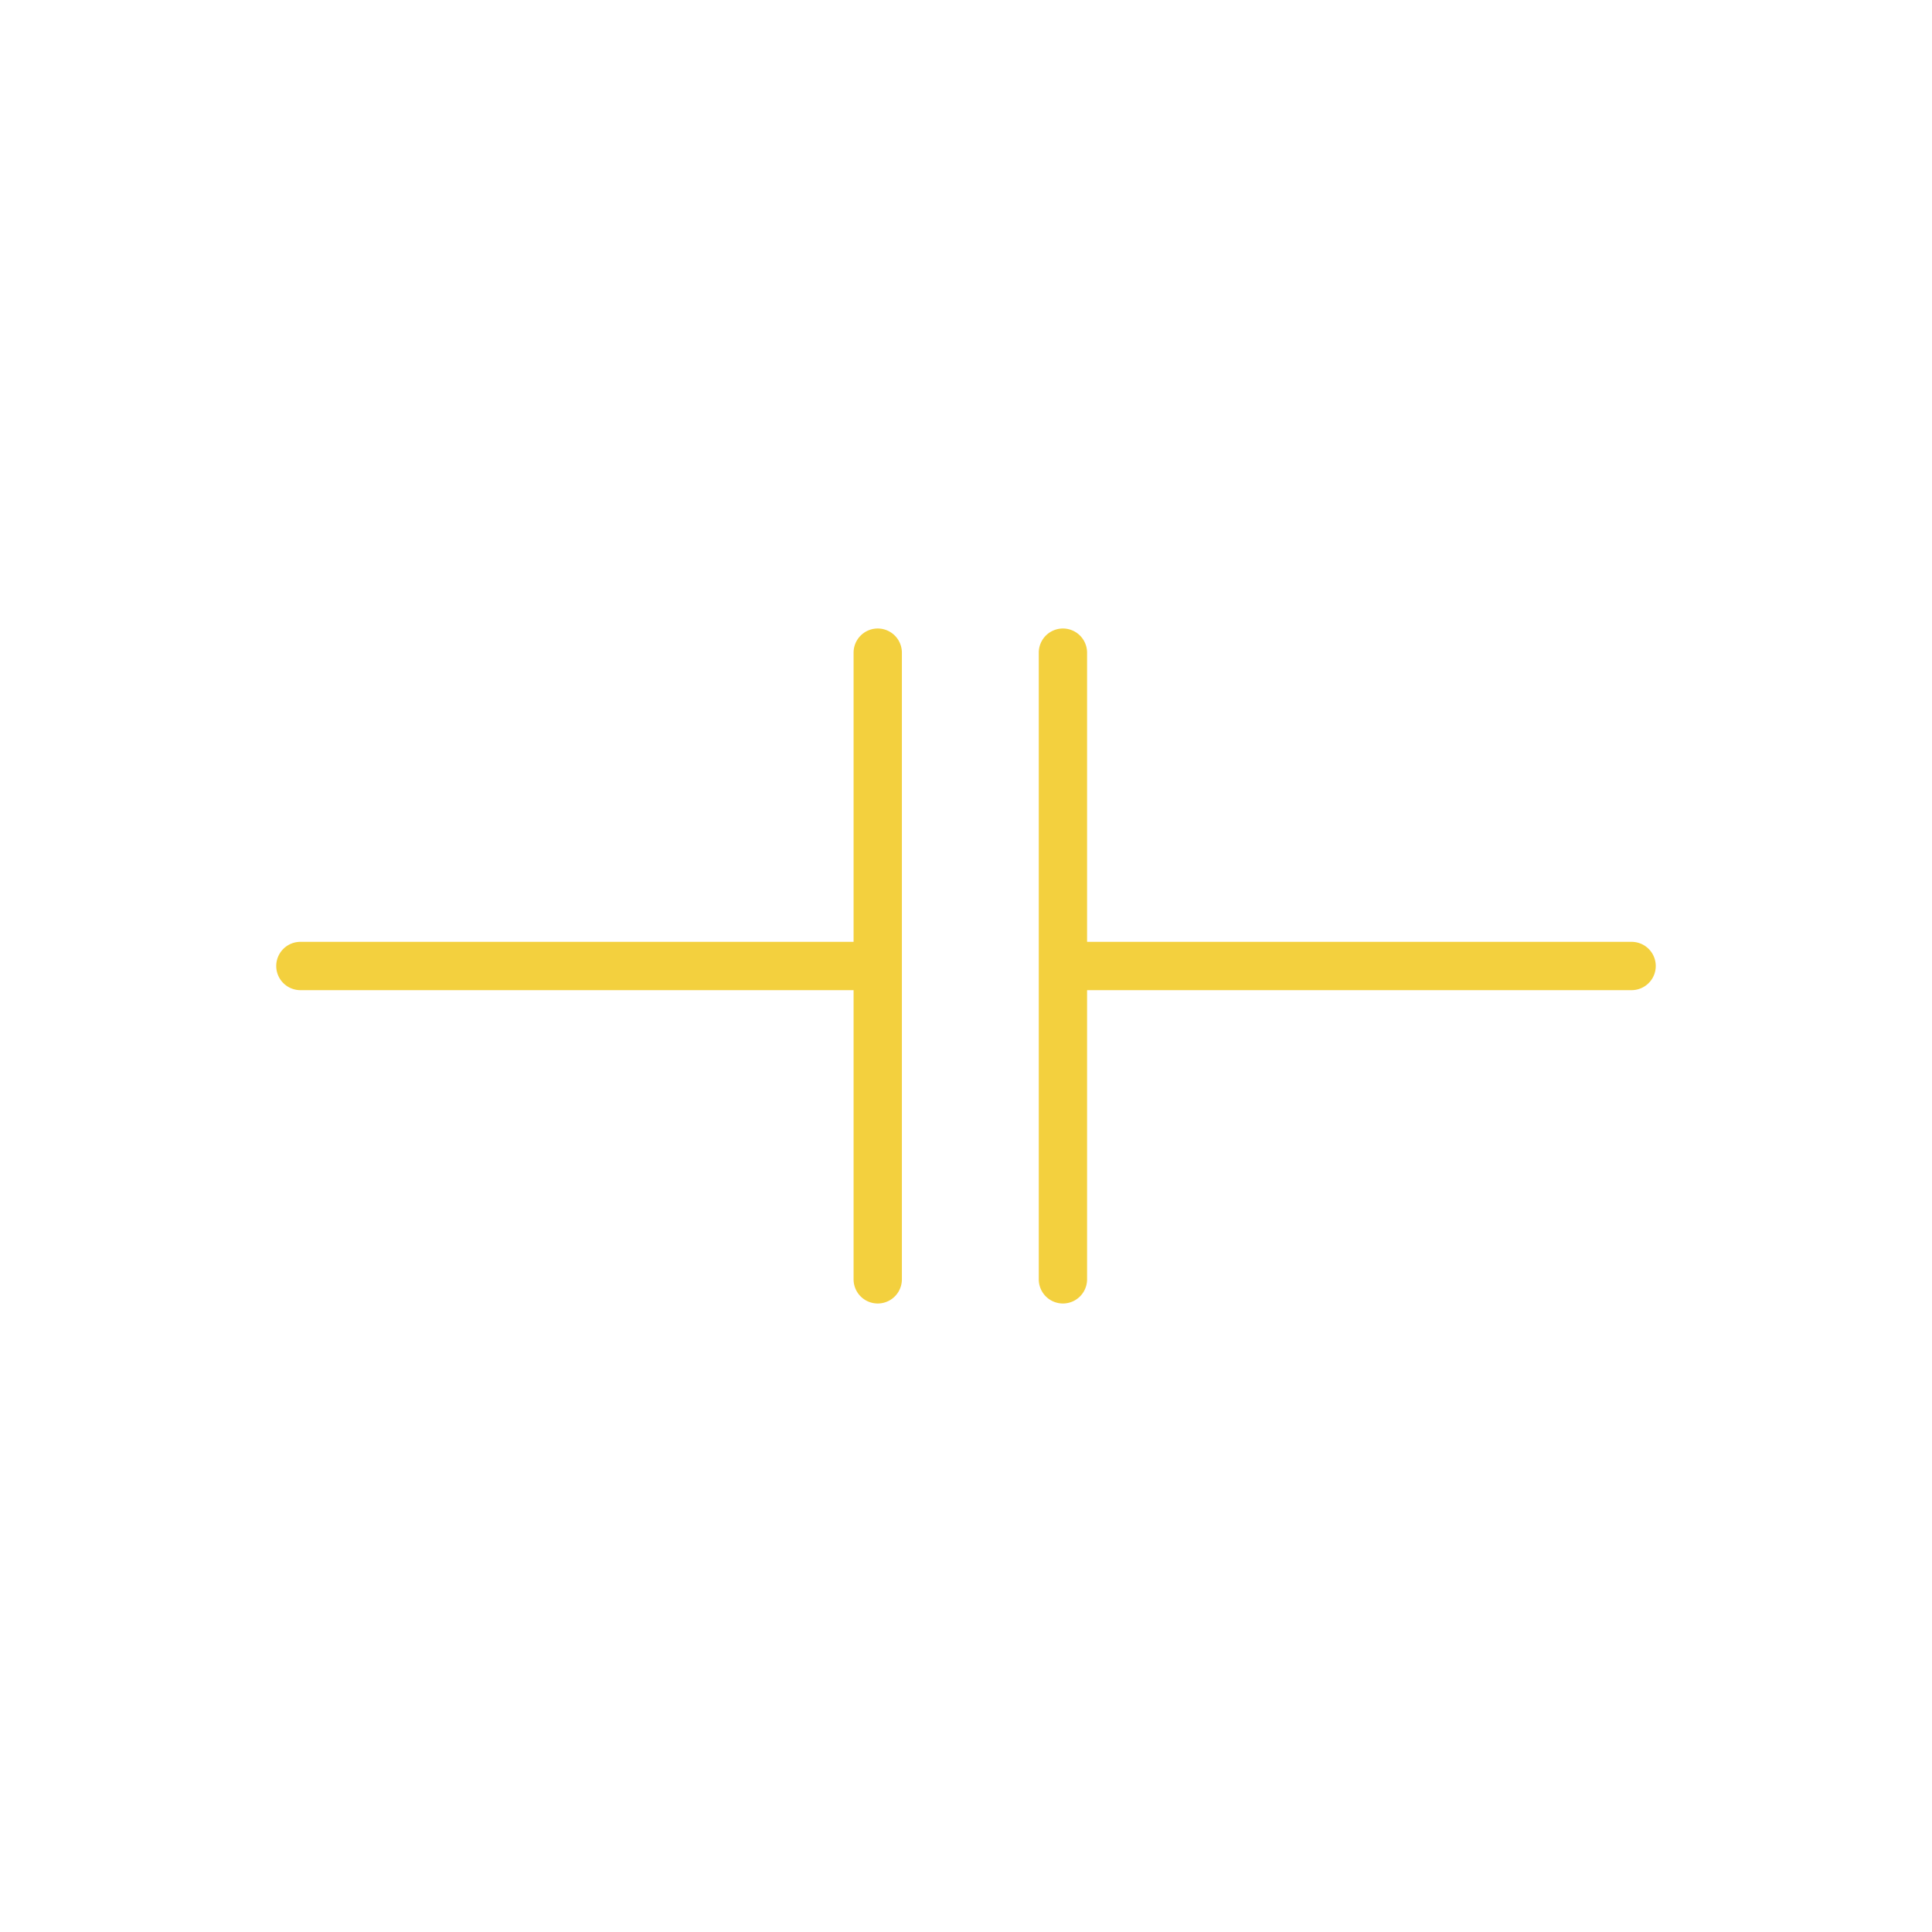 <svg xmlns="http://www.w3.org/2000/svg" viewBox="0 0 1080 1080"><defs><style>.cls-1{fill:#f3d03e;}</style></defs><g id="Modalità_Isolamento" data-name="Modalità Isolamento"><path class="cls-1" d="M912.08,526.5H607.68V364.84a13.5,13.5,0,0,0-27,0V715.16a13.5,13.5,0,0,0,27,0V553.5h304.4a13.5,13.5,0,0,0,0-27Z"/><path class="cls-1" d="M490.66,351.34a13.5,13.5,0,0,0-13.5,13.5V526.5H167.92a13.5,13.5,0,1,0,0,27H477.16V715.16a13.5,13.5,0,0,0,27,0V364.84A13.51,13.51,0,0,0,490.66,351.34Z"/></g></svg>